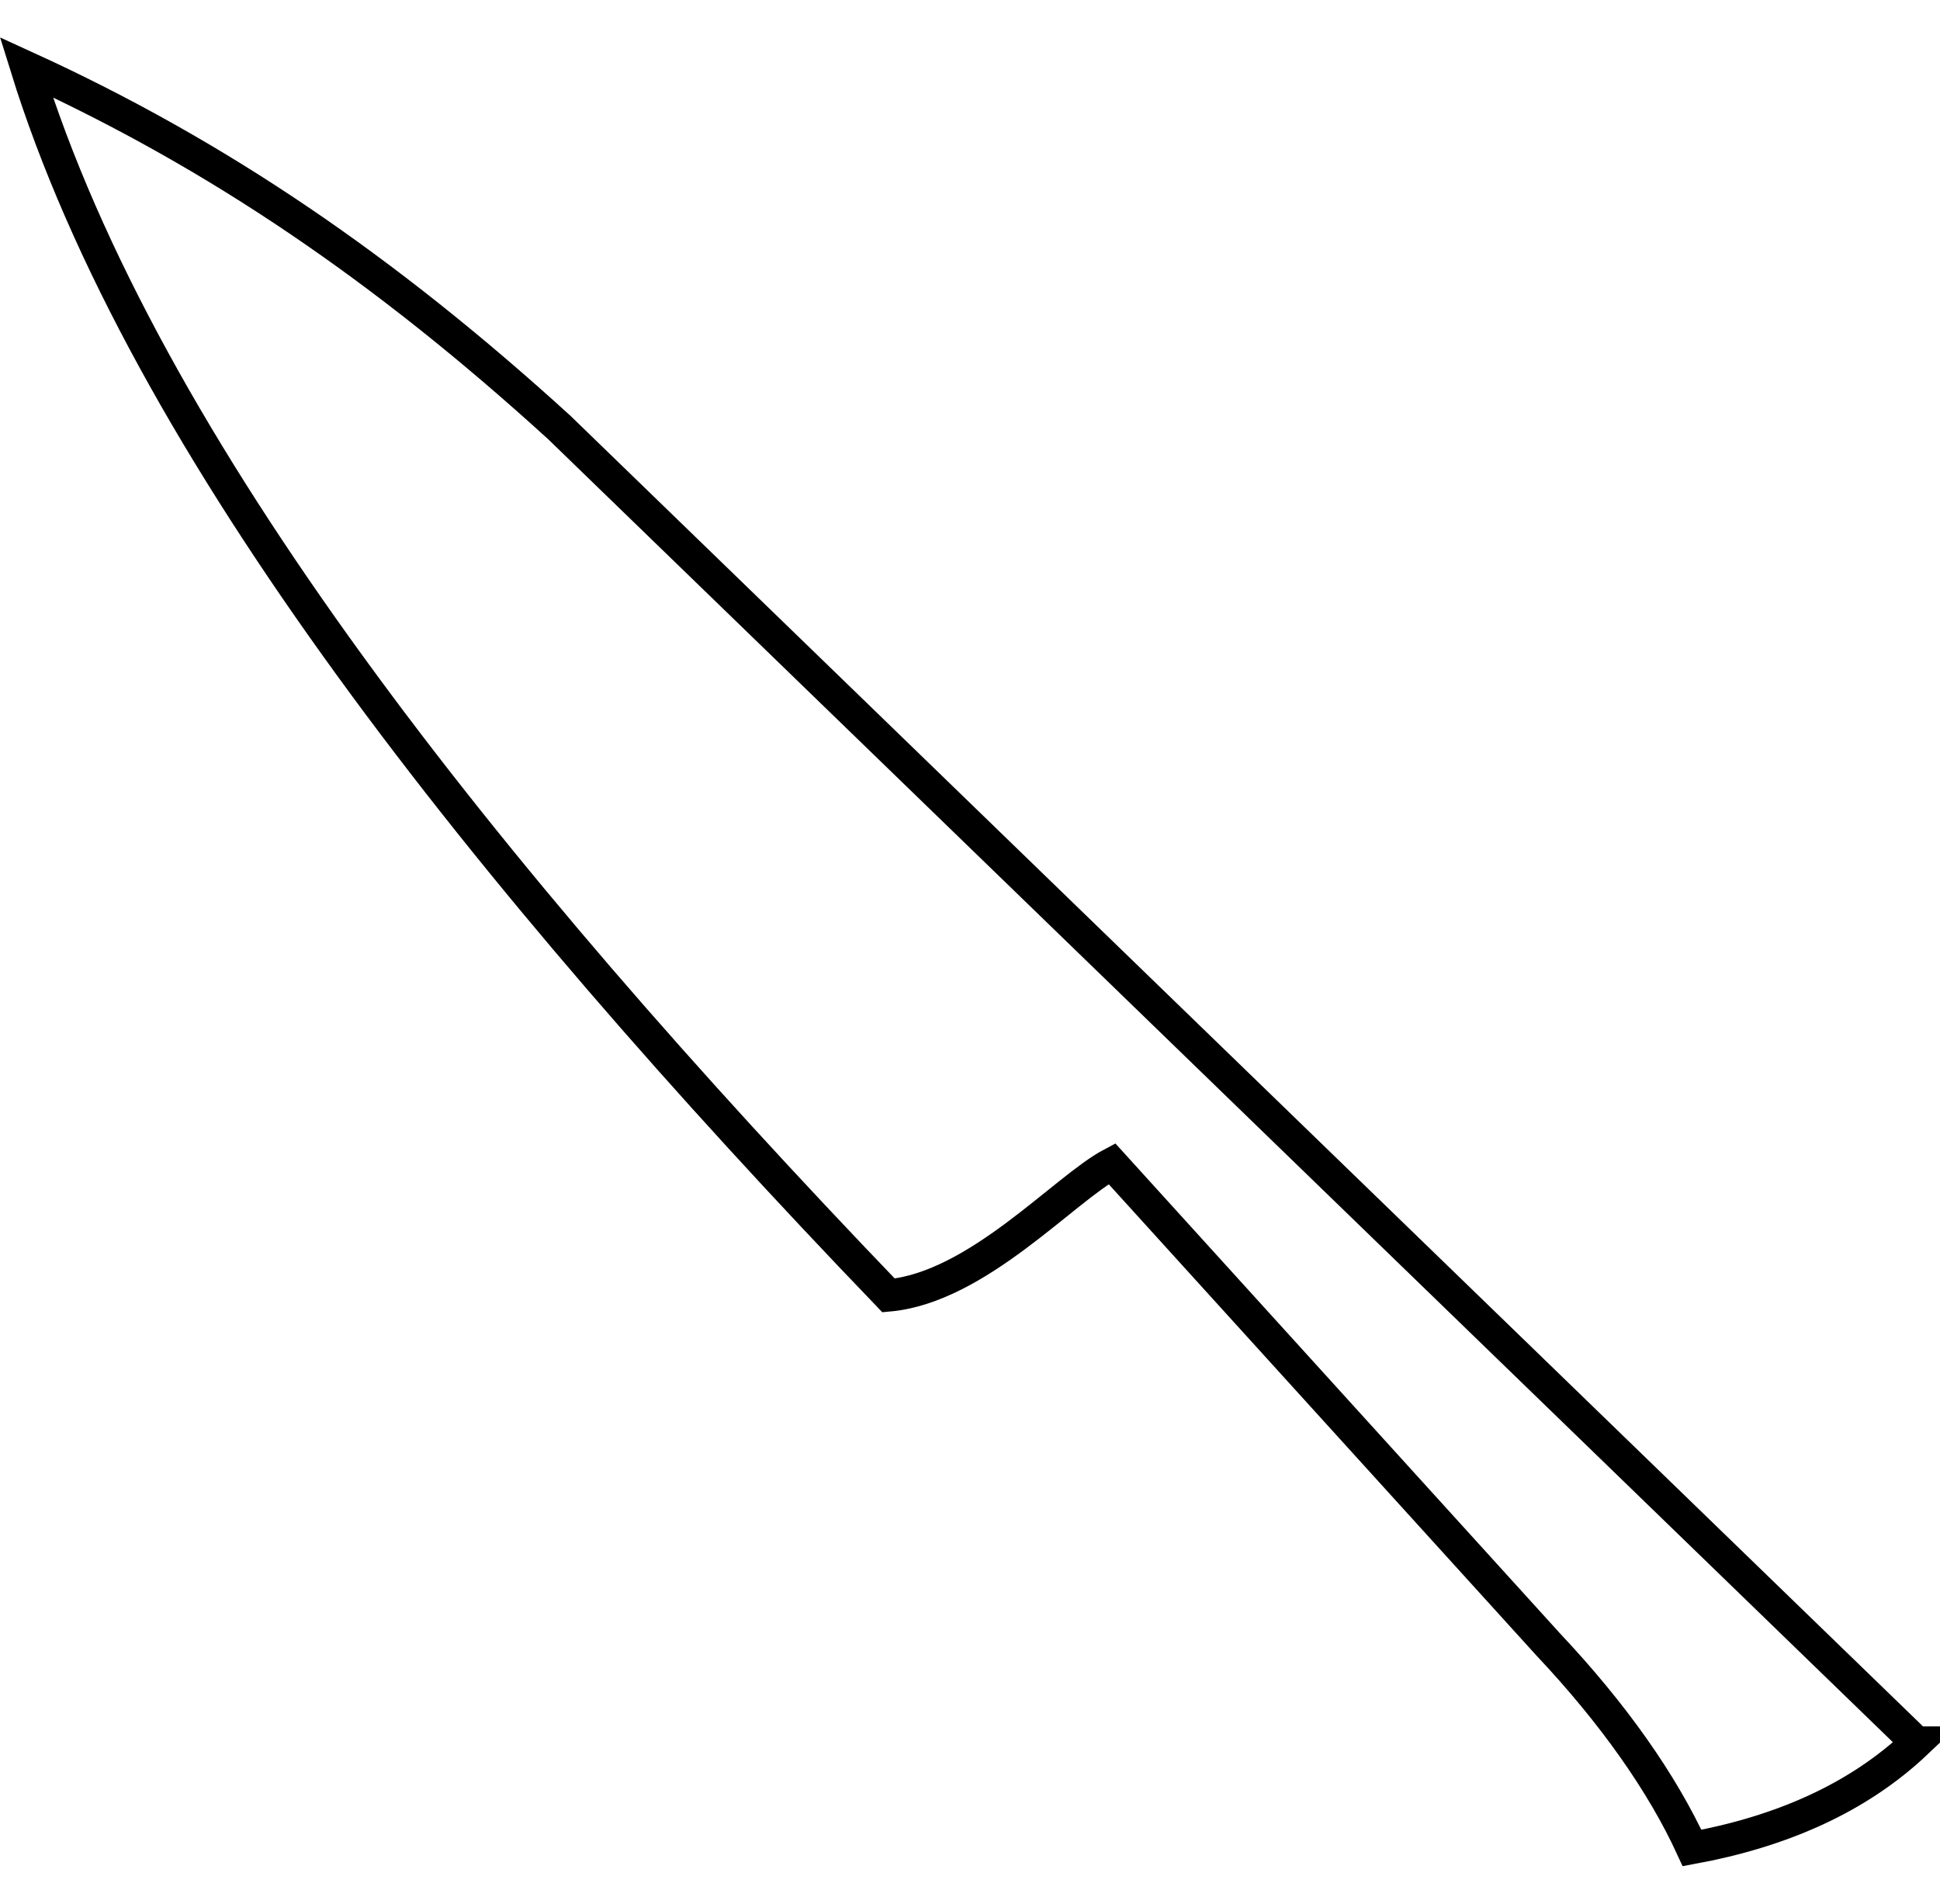 <svg viewBox="0 0 240.03 235.47" xmlns="http://www.w3.org/2000/svg" data-name="Layer 2 copy" id="Layer_2_copy">
  <defs>
    <style>
      .cls-1 {
        fill: none;
        stroke: #000;
        stroke-miterlimit: 10;
        stroke-width: 4px;
      }
    </style>
  </defs>
  <path d="M237.12,215.55L69.19,52.87C47.64,33.24,26.91,19.11,3.25,8.31c14.55,46.89,56.6,99.8,106.69,151.93,11-.99,21.72-13.18,27.63-16.3l54.01,59.5c8.05,8.55,14.08,17.12,17.77,25.15,11.07-2.04,20.51-6.16,27.78-13.04Z" class="cls-1"></path>
</svg>